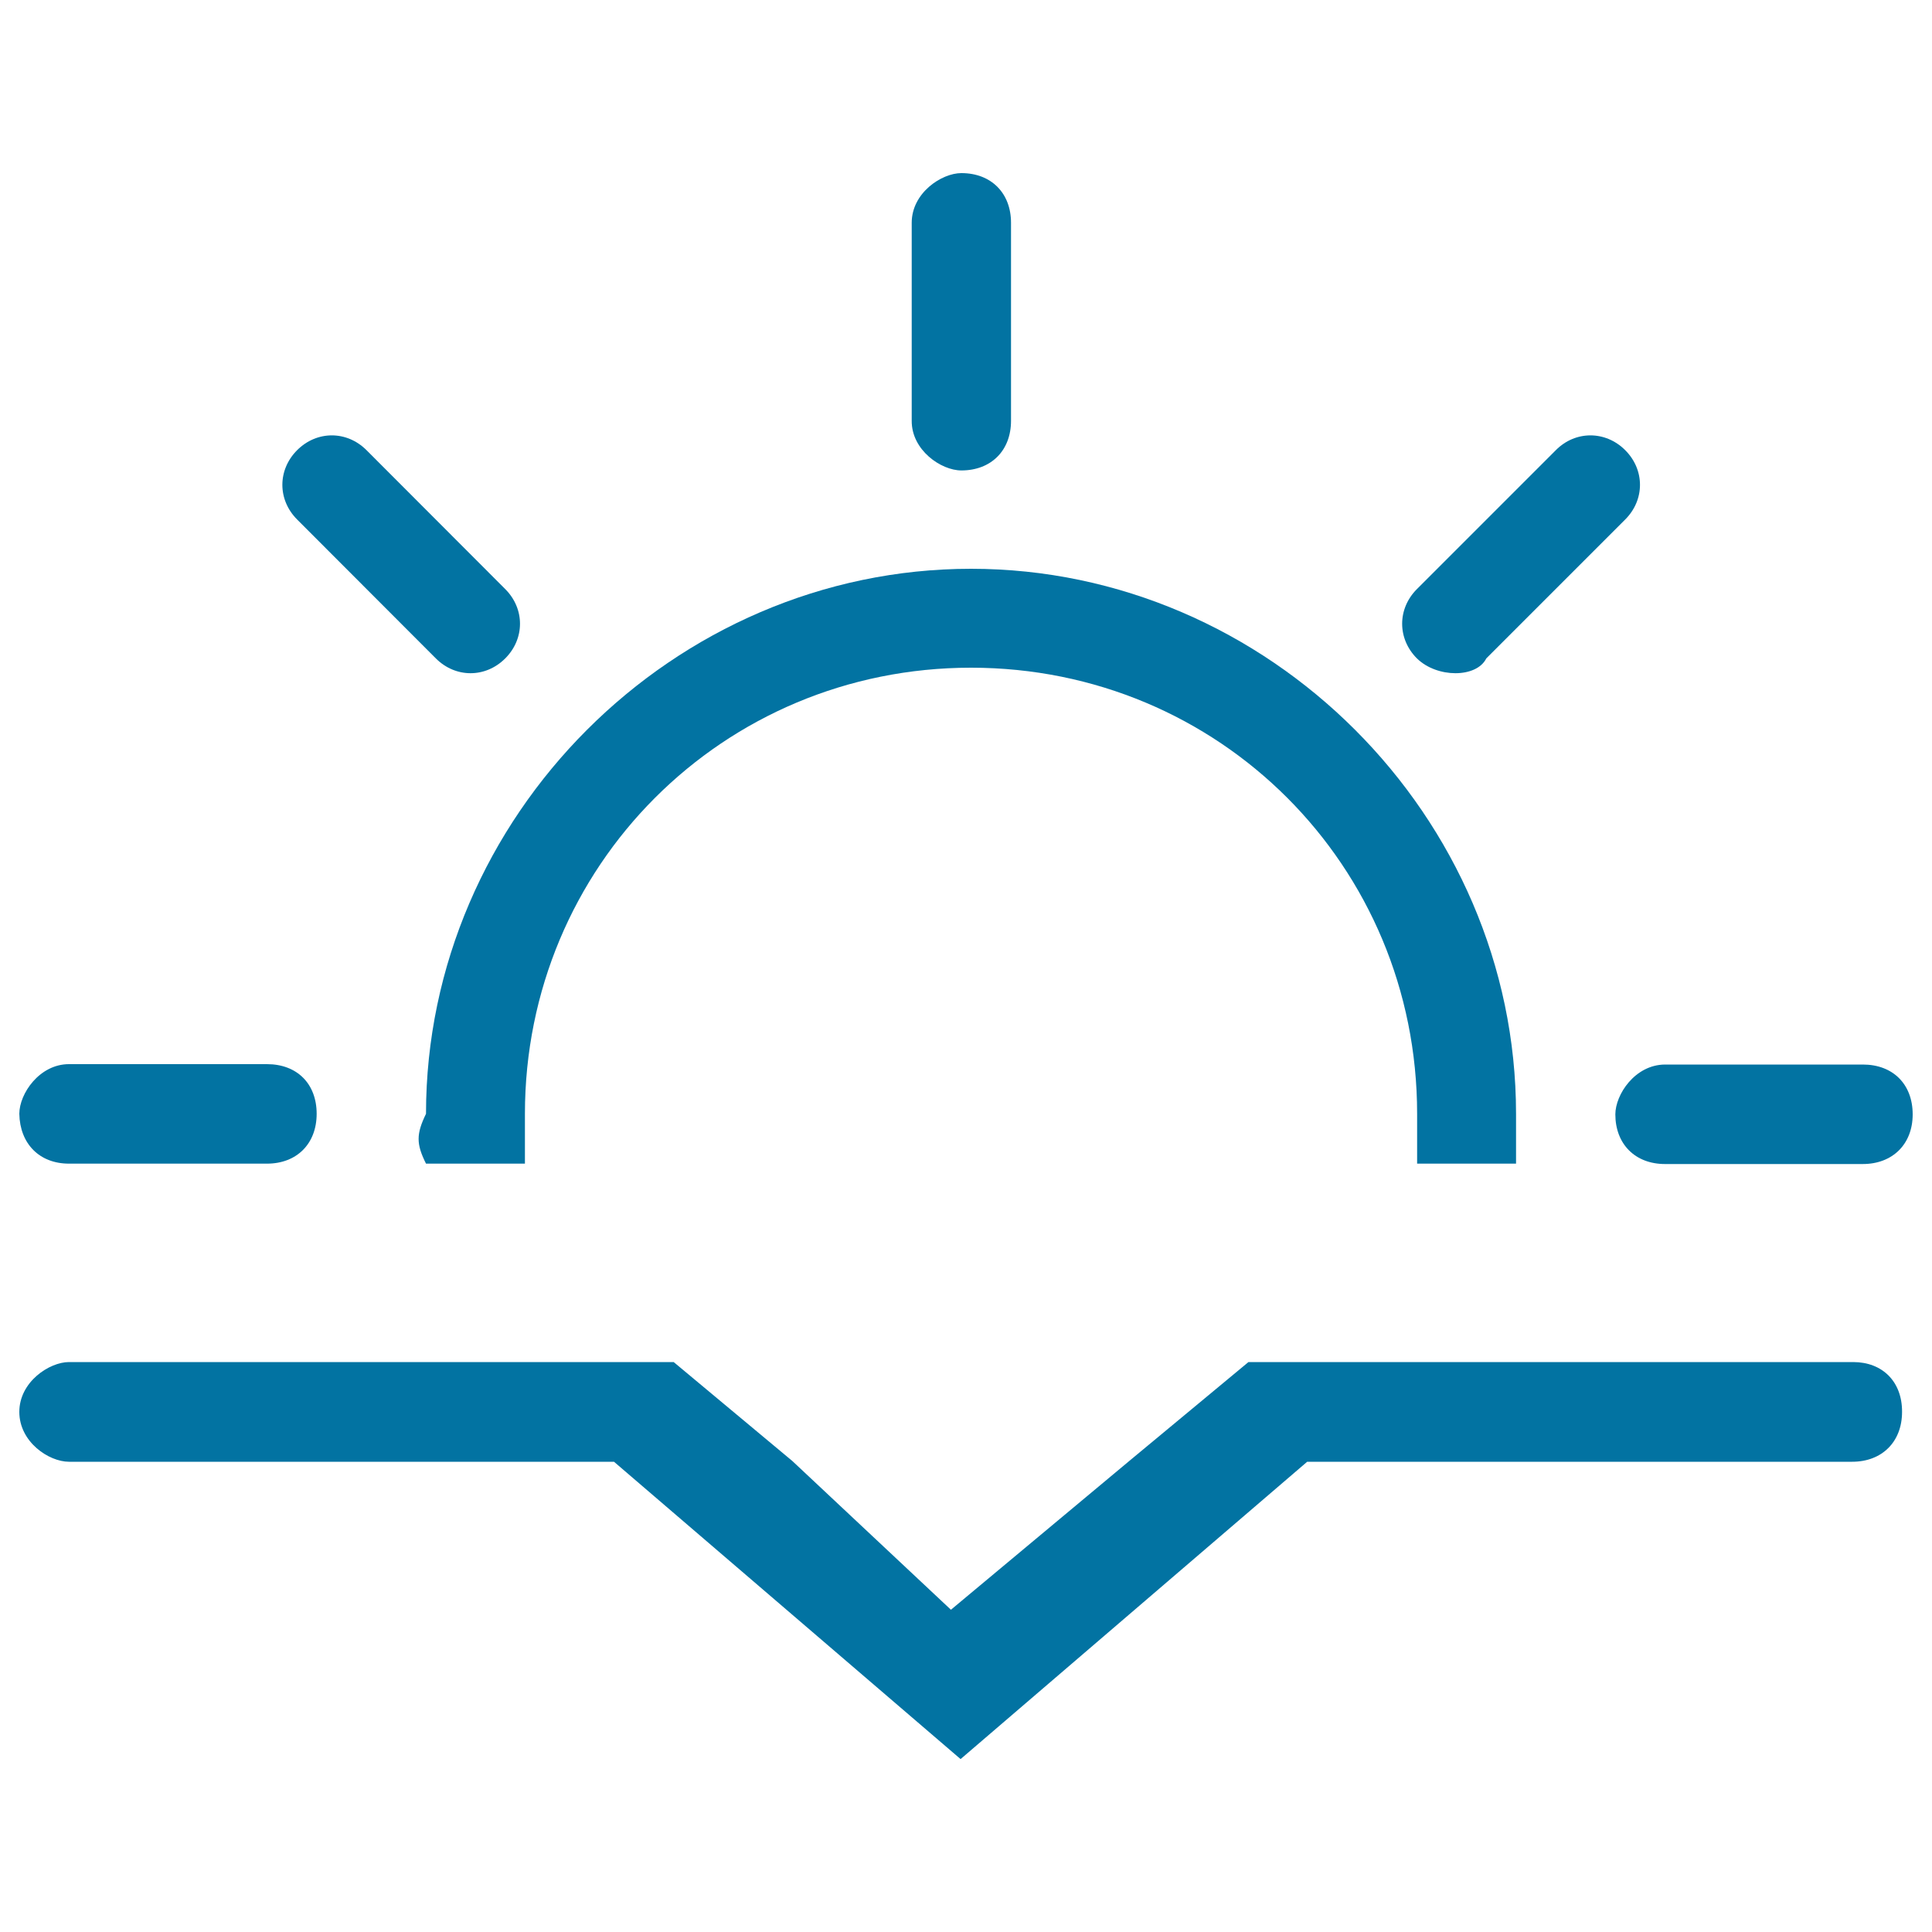 <svg xmlns="http://www.w3.org/2000/svg" viewBox="0 0 1000 1000" style="fill:#0273a2">
<title>Sunset Outline Symbol SVG icon</title>
<g><g><path d="M769.3,340.8l71.9-71.9c10.2-10.2,10.2-25.7,0-35.9c-10.2-10.2-25.8-10.2-35.9,0l-71.9,71.9c-10.2,10.2-10.2,25.7,0,35.9C743.8,351,764.2,351,769.3,340.8z"/><path d="M497.6,243.5c15.3,0,25.7-10.2,25.7-25.7V115.3c0-15.3-10.2-25.7-25.7-25.7c-10.2,0-25.7,10.2-25.7,25.7v102.5C471.8,233,487.1,243.5,497.6,243.5z"/><path d="M836.1,576.8c0,15.3,10.2,25.7,25.7,25.7h102.4c15.3,0,25.8-10.2,25.8-25.7c0-15.6-10.2-25.8-25.8-25.8H861.8C846.2,551.1,836.1,566.6,836.1,576.8z"/><path d="M225.6,340.8c10.2,10.2,25.7,10.2,35.9,0c10.2-10.2,10.2-25.7,0-35.9L189.7,233c-10.2-10.2-25.7-10.2-35.9,0c-10.2,10.2-10.2,25.7,0,35.9L225.6,340.8z"/><path d="M35.7,602.3h102.5c15.3,0,25.7-10.2,25.7-25.8c0-15.6-10.2-25.7-25.7-25.7H35.7c-15.3,0-25.7,15.3-25.7,25.7C10.3,592.1,20.5,602.3,35.7,602.3z"/><path d="M959.2,705h-313l-61.7,51.2l-92.3,77l-82.1-77L348.7,705h-313C25.6,705,10,715.2,10,730.8c0,15.6,15.3,25.8,25.7,25.8h282.1l179.4,153.9l179.4-153.9h282.1c15.3,0,25.8-10.2,25.8-25.8C984.6,715.2,974.4,705,959.2,705z"/><path d="M220.5,602.3h51.2c0-10.2,0-15.3,0-25.8c0-128.2,102.5-230.9,230.9-230.9c128.5,0,230.9,102.5,230.9,230.9c0,10.2,0,15.3,0,25.8h51.2c0-10.2,0-15.3,0-25.8c0-153.9-128.2-282.1-282.1-282.1c-153.9,0-282.1,128.2-282.1,282.1C215.4,587,215.4,592.1,220.5,602.3z"/></g></g>
</svg>